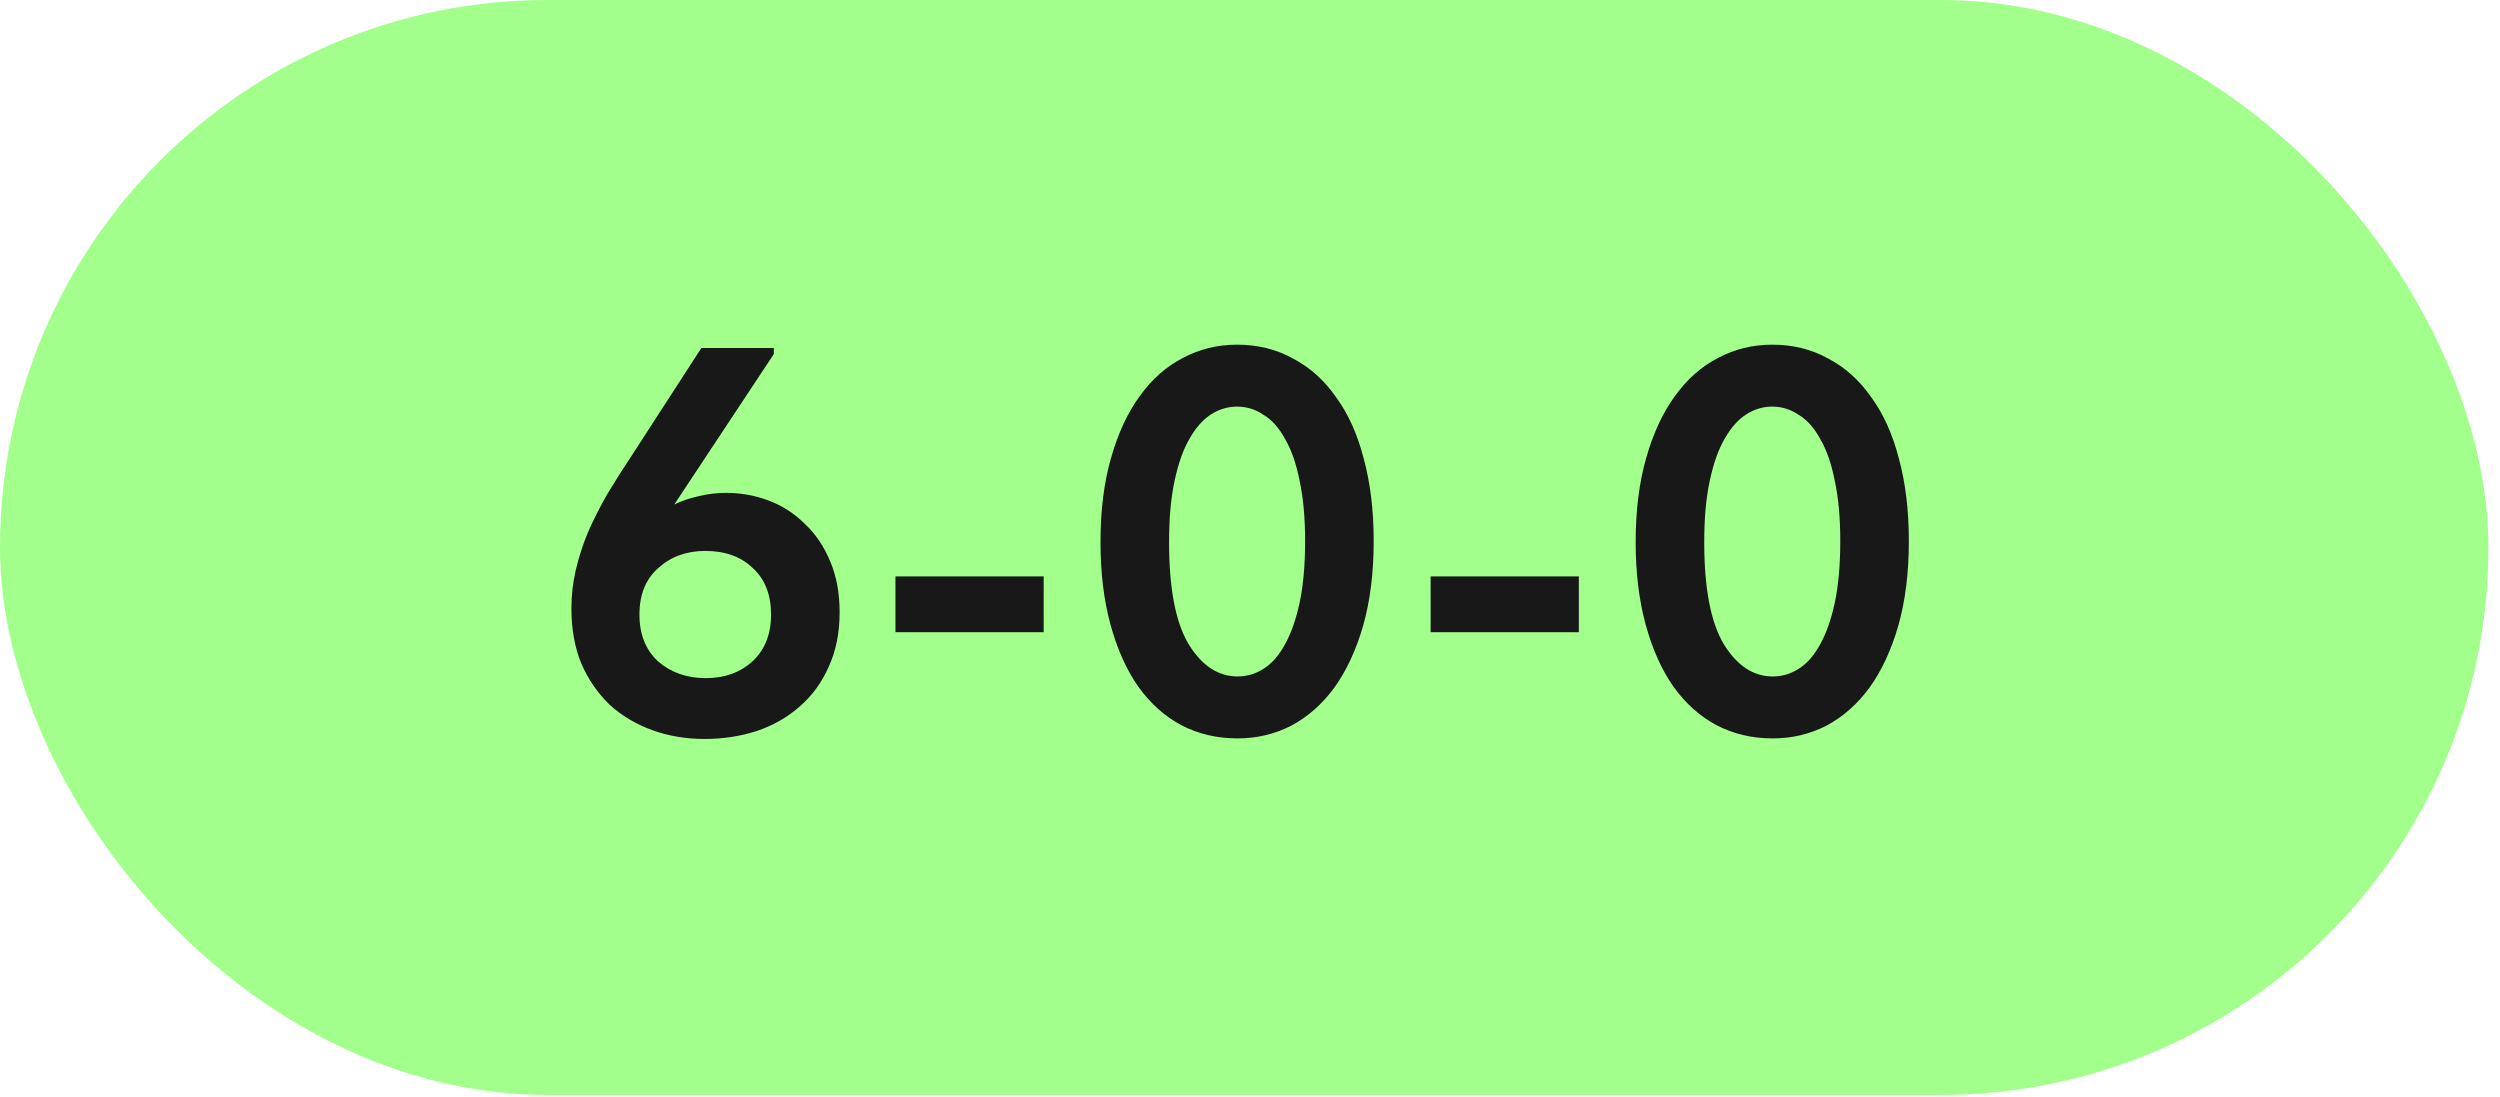 <?xml version="1.0" encoding="UTF-8"?> <svg xmlns="http://www.w3.org/2000/svg" width="180" height="79" viewBox="0 0 180 79" fill="none"><rect width="179.167" height="78.834" rx="39.417" fill="#A2FF8B"></rect><path d="M50.738 53.205C49.384 53.205 48.123 52.992 46.955 52.567C45.788 52.143 44.766 51.532 43.89 50.736C43.04 49.913 42.363 48.931 41.859 47.79C41.381 46.622 41.142 45.295 41.142 43.808C41.142 42.853 41.249 41.924 41.461 41.021C41.673 40.119 41.965 39.216 42.337 38.314C42.735 37.411 43.2 36.495 43.73 35.566C44.288 34.637 44.911 33.655 45.602 32.62L50.499 25.055H55.715V25.493L48.548 36.323C49.105 36.057 49.689 35.858 50.3 35.726C50.937 35.566 51.6 35.487 52.291 35.487C53.352 35.487 54.374 35.673 55.356 36.044C56.338 36.416 57.201 36.973 57.944 37.717C58.714 38.433 59.325 39.336 59.776 40.424C60.227 41.486 60.453 42.707 60.453 44.087C60.453 45.573 60.187 46.887 59.656 48.029C59.152 49.17 58.449 50.126 57.546 50.895C56.67 51.665 55.635 52.249 54.441 52.647C53.273 53.019 52.038 53.205 50.738 53.205ZM50.817 48.825C52.171 48.825 53.286 48.427 54.162 47.63C55.064 46.807 55.516 45.679 55.516 44.246C55.516 42.813 55.078 41.698 54.202 40.902C53.352 40.079 52.211 39.667 50.778 39.667C49.424 39.667 48.296 40.079 47.393 40.902C46.491 41.698 46.04 42.813 46.04 44.246C46.04 45.679 46.491 46.807 47.393 47.63C48.322 48.427 49.464 48.825 50.817 48.825ZM75.144 45.52H64.473V41.499H75.144V45.52ZM89.11 53.165C87.624 53.165 86.27 52.846 85.049 52.209C83.855 51.572 82.82 50.643 81.944 49.422C81.094 48.201 80.431 46.715 79.953 44.963C79.475 43.211 79.236 41.233 79.236 39.03C79.236 36.748 79.489 34.73 79.993 32.978C80.497 31.2 81.187 29.714 82.063 28.519C82.939 27.298 83.974 26.382 85.169 25.772C86.363 25.135 87.664 24.816 89.071 24.816C90.557 24.816 91.897 25.148 93.092 25.812C94.313 26.449 95.348 27.378 96.198 28.599C97.073 29.793 97.737 31.266 98.188 33.018C98.666 34.77 98.905 36.748 98.905 38.951C98.905 41.233 98.653 43.264 98.148 45.042C97.644 46.794 96.954 48.281 96.078 49.502C95.202 50.696 94.167 51.612 92.972 52.249C91.778 52.859 90.491 53.165 89.11 53.165ZM89.11 48.705C89.774 48.705 90.398 48.52 90.982 48.148C91.566 47.776 92.07 47.206 92.495 46.436C92.946 45.64 93.304 44.631 93.57 43.41C93.835 42.163 93.968 40.676 93.968 38.951C93.968 37.279 93.835 35.832 93.57 34.611C93.331 33.39 92.986 32.395 92.534 31.625C92.11 30.828 91.592 30.244 90.982 29.873C90.398 29.475 89.761 29.276 89.071 29.276C88.407 29.276 87.783 29.462 87.199 29.833C86.615 30.205 86.098 30.789 85.647 31.585C85.195 32.355 84.837 33.363 84.572 34.611C84.306 35.832 84.173 37.305 84.173 39.03C84.173 42.348 84.638 44.79 85.567 46.356C86.522 47.922 87.704 48.705 89.11 48.705ZM113.676 45.52H103.005V41.499H113.676V45.52ZM127.642 53.165C126.156 53.165 124.802 52.846 123.581 52.209C122.387 51.572 121.352 50.643 120.476 49.422C119.626 48.201 118.963 46.715 118.485 44.963C118.007 43.211 117.768 41.233 117.768 39.03C117.768 36.748 118.02 34.73 118.525 32.978C119.029 31.2 119.719 29.714 120.595 28.519C121.471 27.298 122.506 26.382 123.701 25.772C124.895 25.135 126.196 24.816 127.603 24.816C129.089 24.816 130.429 25.148 131.624 25.812C132.845 26.449 133.88 27.378 134.729 28.599C135.605 29.793 136.269 31.266 136.72 33.018C137.198 34.77 137.437 36.748 137.437 38.951C137.437 41.233 137.185 43.264 136.68 45.042C136.176 46.794 135.486 48.281 134.61 49.502C133.734 50.696 132.699 51.612 131.504 52.249C130.31 52.859 129.023 53.165 127.642 53.165ZM127.642 48.705C128.306 48.705 128.93 48.52 129.514 48.148C130.098 47.776 130.602 47.206 131.027 46.436C131.478 45.64 131.836 44.631 132.102 43.41C132.367 42.163 132.5 40.676 132.5 38.951C132.5 37.279 132.367 35.832 132.102 34.611C131.863 33.39 131.518 32.395 131.066 31.625C130.642 30.828 130.124 30.244 129.514 29.873C128.93 29.475 128.293 29.276 127.603 29.276C126.939 29.276 126.315 29.462 125.731 29.833C125.147 30.205 124.63 30.789 124.178 31.585C123.727 32.355 123.369 33.363 123.103 34.611C122.838 35.832 122.705 37.305 122.705 39.03C122.705 42.348 123.17 44.79 124.099 46.356C125.054 47.922 126.236 48.705 127.642 48.705Z" fill="#181818"></path></svg> 